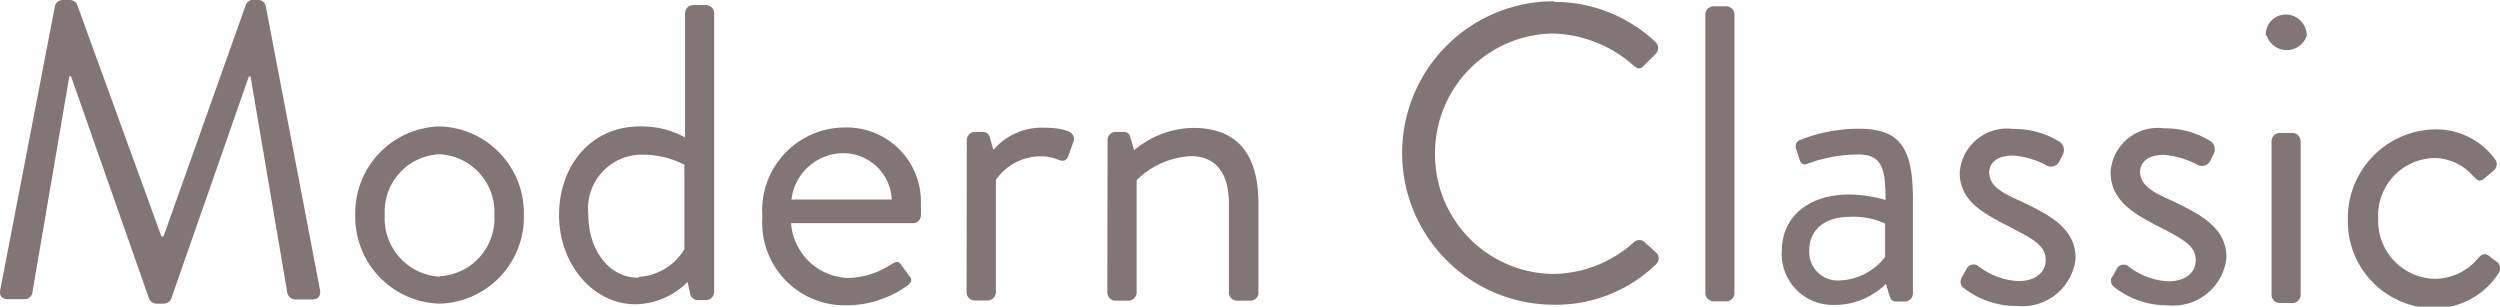 <svg xmlns="http://www.w3.org/2000/svg" viewBox="0 0 118.64 14.55"><defs><style>.cls-1{isolation:isolate;}.cls-2{fill:#817575;}</style></defs><title>text_modern_classic</title><g id="レイヤー_2" data-name="レイヤー 2"><g id="レイヤー_1-2" data-name="レイヤー 1"><g class="cls-1"><path class="cls-2" d="M2.61.28A.38.38,0,0,1,3,0h.32a.38.38,0,0,1,.34.22l4,11h.1l3.91-11A.38.38,0,0,1,11.94,0h.32a.36.36,0,0,1,.35.28l2.57,13.45c.06.28-.06.48-.36.48H14a.41.41,0,0,1-.36-.28L11.89,3.63h-.08L8.12,14.19a.41.41,0,0,1-.34.22H7.42a.41.41,0,0,1-.34-.22L3.37,3.62H3.29L1.53,13.92a.38.38,0,0,1-.35.28H.37c-.3,0-.42-.2-.35-.48Z"/><path class="cls-2" d="M20.86,6a4.11,4.11,0,0,1,4,4.19,4.11,4.11,0,0,1-4,4.22,4.12,4.12,0,0,1-4-4.23A4.11,4.11,0,0,1,20.86,6Zm0,7.11a2.75,2.75,0,0,0,2.6-2.92,2.74,2.74,0,0,0-2.6-2.87,2.72,2.72,0,0,0-2.6,2.86A2.77,2.77,0,0,0,20.86,13.13Z"/><path class="cls-2" d="M30.37,6a4.28,4.28,0,0,1,2.14.52V.62a.39.39,0,0,1,.38-.38h.62a.39.39,0,0,1,.38.38V13.86a.39.39,0,0,1-.38.38h-.42a.36.36,0,0,1-.34-.32l-.12-.54a3.58,3.58,0,0,1-2.46,1.06c-2.05,0-3.64-1.93-3.64-4.23S28,6,30.37,6Zm-.07,7.14a2.7,2.7,0,0,0,2.18-1.32v-4a4.3,4.3,0,0,0-1.94-.48,2.56,2.56,0,0,0-2.62,2.85C27.92,11.79,28.84,13.18,30.3,13.18Z"/><path class="cls-2" d="M40.09,6.05A3.52,3.52,0,0,1,43.7,9.71a4.9,4.9,0,0,1,0,.54.37.37,0,0,1-.36.34H37.54a2.81,2.81,0,0,0,2.68,2.6,3.81,3.81,0,0,0,2-.6c.28-.16.4-.26.56,0l.34.46c.14.18.22.3-.08.52a5,5,0,0,1-2.94.92,3.92,3.92,0,0,1-3.92-4.21A3.93,3.93,0,0,1,40.09,6.05Zm2.23,3.42a2.31,2.31,0,0,0-2.24-2.2,2.49,2.49,0,0,0-2.52,2.2Z"/><path class="cls-2" d="M45.88,6.64a.39.39,0,0,1,.38-.38h.38a.34.34,0,0,1,.34.28l.16.58a3,3,0,0,1,2.4-1.06c.61,0,1.61.1,1.4.66l-.24.68c-.1.26-.28.26-.48.18a2.06,2.06,0,0,0-.78-.16,2.57,2.57,0,0,0-2.18,1.12v5.34a.4.4,0,0,1-.39.38h-.62a.39.39,0,0,1-.38-.38Z"/><path class="cls-2" d="M52.56,6.64a.39.39,0,0,1,.38-.38h.38a.3.3,0,0,1,.32.25l.18.62a4.46,4.46,0,0,1,2.8-1.06c2.33,0,3.1,1.52,3.1,3.6V13.9a.38.38,0,0,1-.38.37h-.65a.39.39,0,0,1-.37-.38V9.67c0-1.52-.68-2.26-1.8-2.26a3.94,3.94,0,0,0-2.58,1.14v5.34a.4.4,0,0,1-.39.38h-.62a.39.39,0,0,1-.38-.38Z"/><path class="cls-2" d="M73.73.09A7,7,0,0,1,78.57,2a.39.39,0,0,1,0,.56l-.54.54c-.16.2-.32.18-.52,0a6,6,0,0,0-3.82-1.51,5.68,5.68,0,0,0-5.59,5.75A5.67,5.67,0,0,0,73.7,13a5.81,5.81,0,0,0,3.82-1.49.38.38,0,0,1,.48-.06l.6.54a.38.38,0,0,1,0,.54,6.81,6.81,0,0,1-4.86,1.93,7.2,7.2,0,1,1,0-14.4Z"/><path class="cls-2" d="M80.93.68A.39.39,0,0,1,81.31.3h.62a.39.39,0,0,1,.38.38l0,13.24a.39.39,0,0,1-.38.38h-.62a.39.39,0,0,1-.38-.38Z"/><path class="cls-2" d="M87.78,9.23a6.57,6.57,0,0,1,1.7.26c0-1.48-.16-2.16-1.3-2.16a7,7,0,0,0-2.4.44c-.2.08-.32,0-.38-.2l-.16-.5a.32.32,0,0,1,.22-.44,7.52,7.52,0,0,1,2.78-.52c2,0,2.54,1,2.54,3.38v4.44a.39.39,0,0,1-.38.38H90c-.23,0-.28-.12-.34-.3l-.16-.54a3.47,3.47,0,0,1-2.49,1,2.42,2.42,0,0,1-2.45-2.62C84.58,10.37,85.72,9.23,87.78,9.23Zm-.52,4.08a2.84,2.84,0,0,0,2.2-1.12V10.61a3.58,3.58,0,0,0-1.68-.32c-1.12,0-1.92.56-1.92,1.6A1.35,1.35,0,0,0,87.26,13.31Z"/><path class="cls-2" d="M93.08,13.2l.28-.5a.37.37,0,0,1,.54-.06,3.37,3.37,0,0,0,1.88.7c.82,0,1.3-.42,1.3-1,0-.7-.6-1-1.76-1.6S93,9.56,93,8.2a2.25,2.25,0,0,1,2.54-2.08,4.08,4.08,0,0,1,2.22.62.48.48,0,0,1,.12.62l-.16.32a.44.44,0,0,1-.58.18,4,4,0,0,0-1.6-.48c-.9,0-1.14.46-1.14.8,0,.66.66,1,1.48,1.36,1.38.66,2.62,1.28,2.62,2.72a2.54,2.54,0,0,1-2.77,2.26,4.06,4.06,0,0,1-2.6-.9A.39.39,0,0,1,93.08,13.2Z"/><path class="cls-2" d="M100.19,13.21c.09-.12.23-.4.29-.5a.37.37,0,0,1,.54-.06,3.33,3.33,0,0,0,1.88.7c.82,0,1.3-.42,1.3-1,0-.7-.6-1-1.76-1.6s-2.28-1.22-2.28-2.58a2.24,2.24,0,0,1,2.54-2.08,4.08,4.08,0,0,1,2.22.62.48.48,0,0,1,.12.62l-.16.32a.44.44,0,0,1-.58.18,4,4,0,0,0-1.6-.48c-.9,0-1.14.46-1.14.8,0,.66.66,1,1.48,1.36,1.38.66,2.62,1.28,2.62,2.72a2.54,2.54,0,0,1-2.77,2.26,4.06,4.06,0,0,1-2.6-.9A.4.4,0,0,1,100.19,13.21Z"/><path class="cls-2" d="M107.53,1.69a.94.94,0,0,1,.94-1,1,1,0,0,1,1,1,1,1,0,0,1-1.9,0Zm.27,5a.39.39,0,0,1,.38-.38h.62a.4.4,0,0,1,.38.39V14a.39.39,0,0,1-.38.38h-.62a.39.39,0,0,1-.38-.38Z"/><path class="cls-2" d="M115.54,6.14a3.46,3.46,0,0,1,2.86,1.41.39.39,0,0,1-.08.56l-.38.32c-.3.28-.4.08-.58-.08a2.47,2.47,0,0,0-1.84-.85,2.72,2.72,0,0,0-2.66,2.84,2.75,2.75,0,0,0,2.64,2.89,2.68,2.68,0,0,0,2.12-1c.24-.24.38-.2.6,0l.22.16a.4.4,0,0,1,.14.56,3.62,3.62,0,0,1-3.07,1.68,4.12,4.12,0,0,1-4.09-4.19A4.21,4.21,0,0,1,115.54,6.14Z"/></g></g></g></svg>